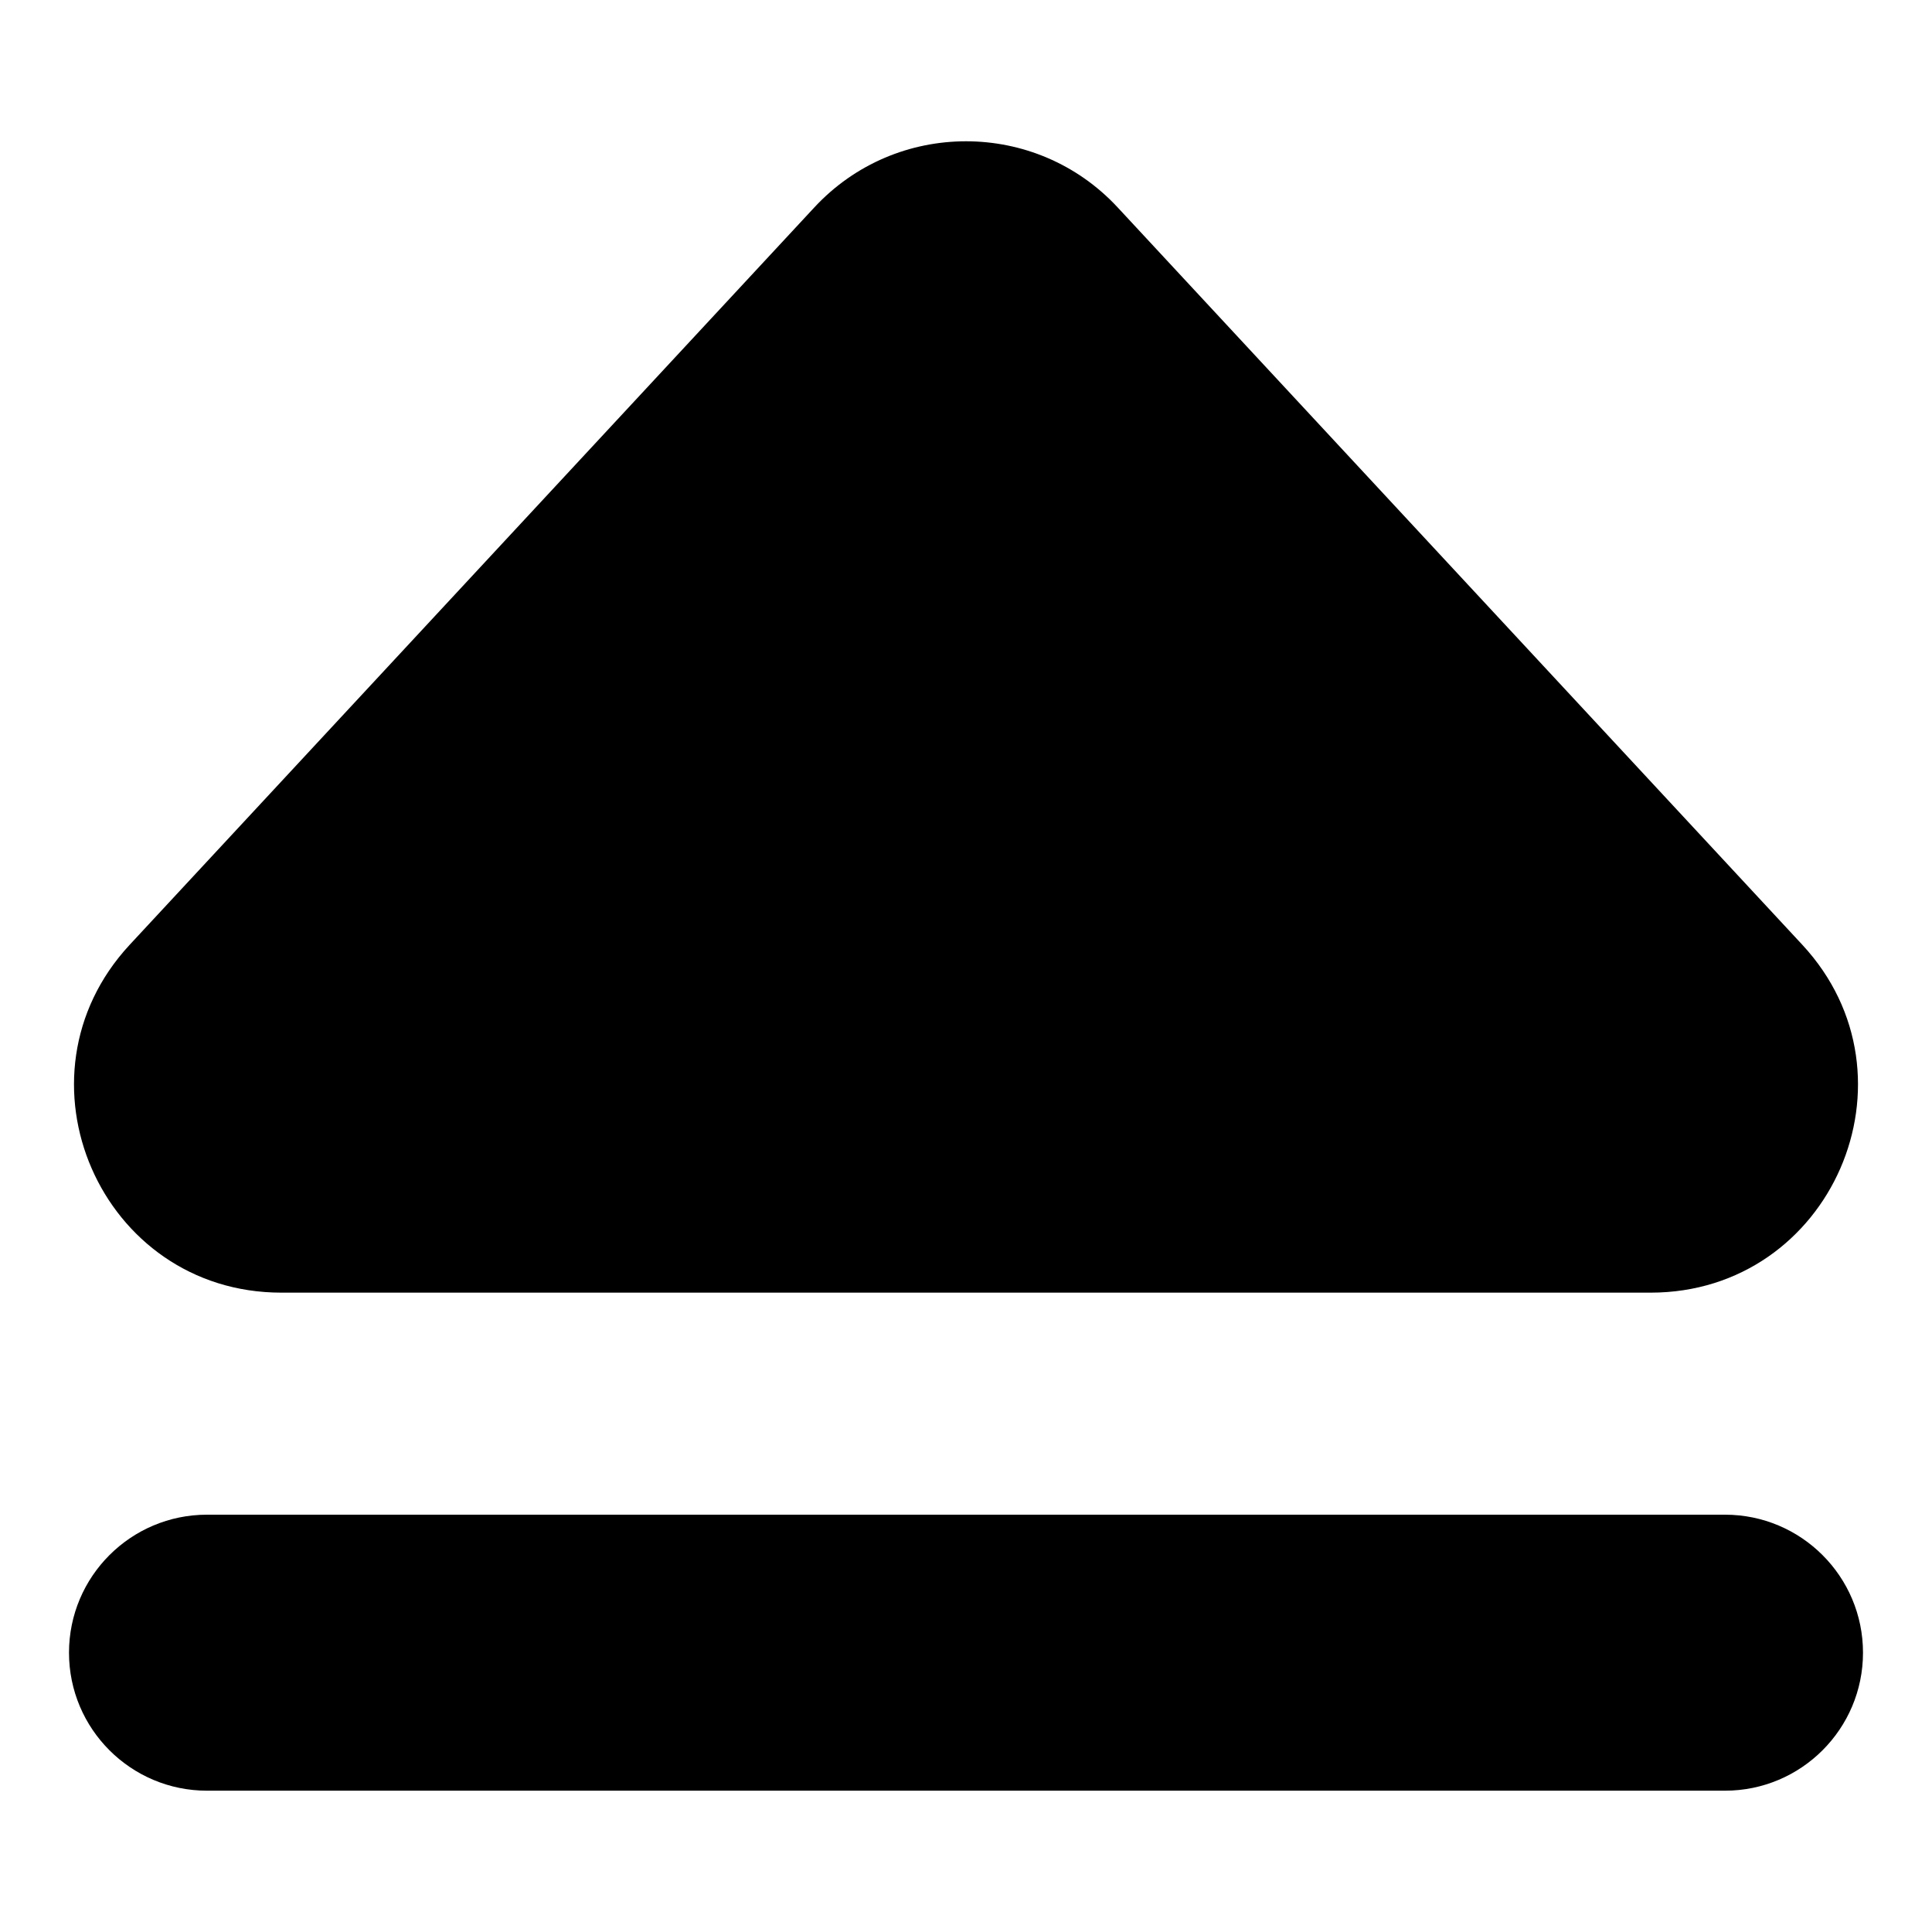 <svg xmlns="http://www.w3.org/2000/svg" fill="none" viewBox="0 0 14 14" id="Eject--Streamline-Core"><desc>Eject Streamline Icon: https://streamlinehq.com</desc><g id="eject--eject-unmount-dismount-remove-keyboard"><path id="Union" fill="#000000" fill-rule="evenodd" d="M5.901 1.503c0.593 -0.639 1.605 -0.639 2.198 0l4.961 5.343c0.891 0.96 0.211 2.521 -1.099 2.521H2.039c-1.31 0 -1.99 -1.561 -1.099 -2.521L5.901 1.503ZM0.5 11.976c0 -0.552 0.448 -1 1 -1h11c0.552 0 1 0.448 1 1s-0.448 1 -1 1h-11c-0.552 0 -1 -0.448 -1 -1Z" clip-rule="evenodd" stroke-width="1"></path></g></svg>